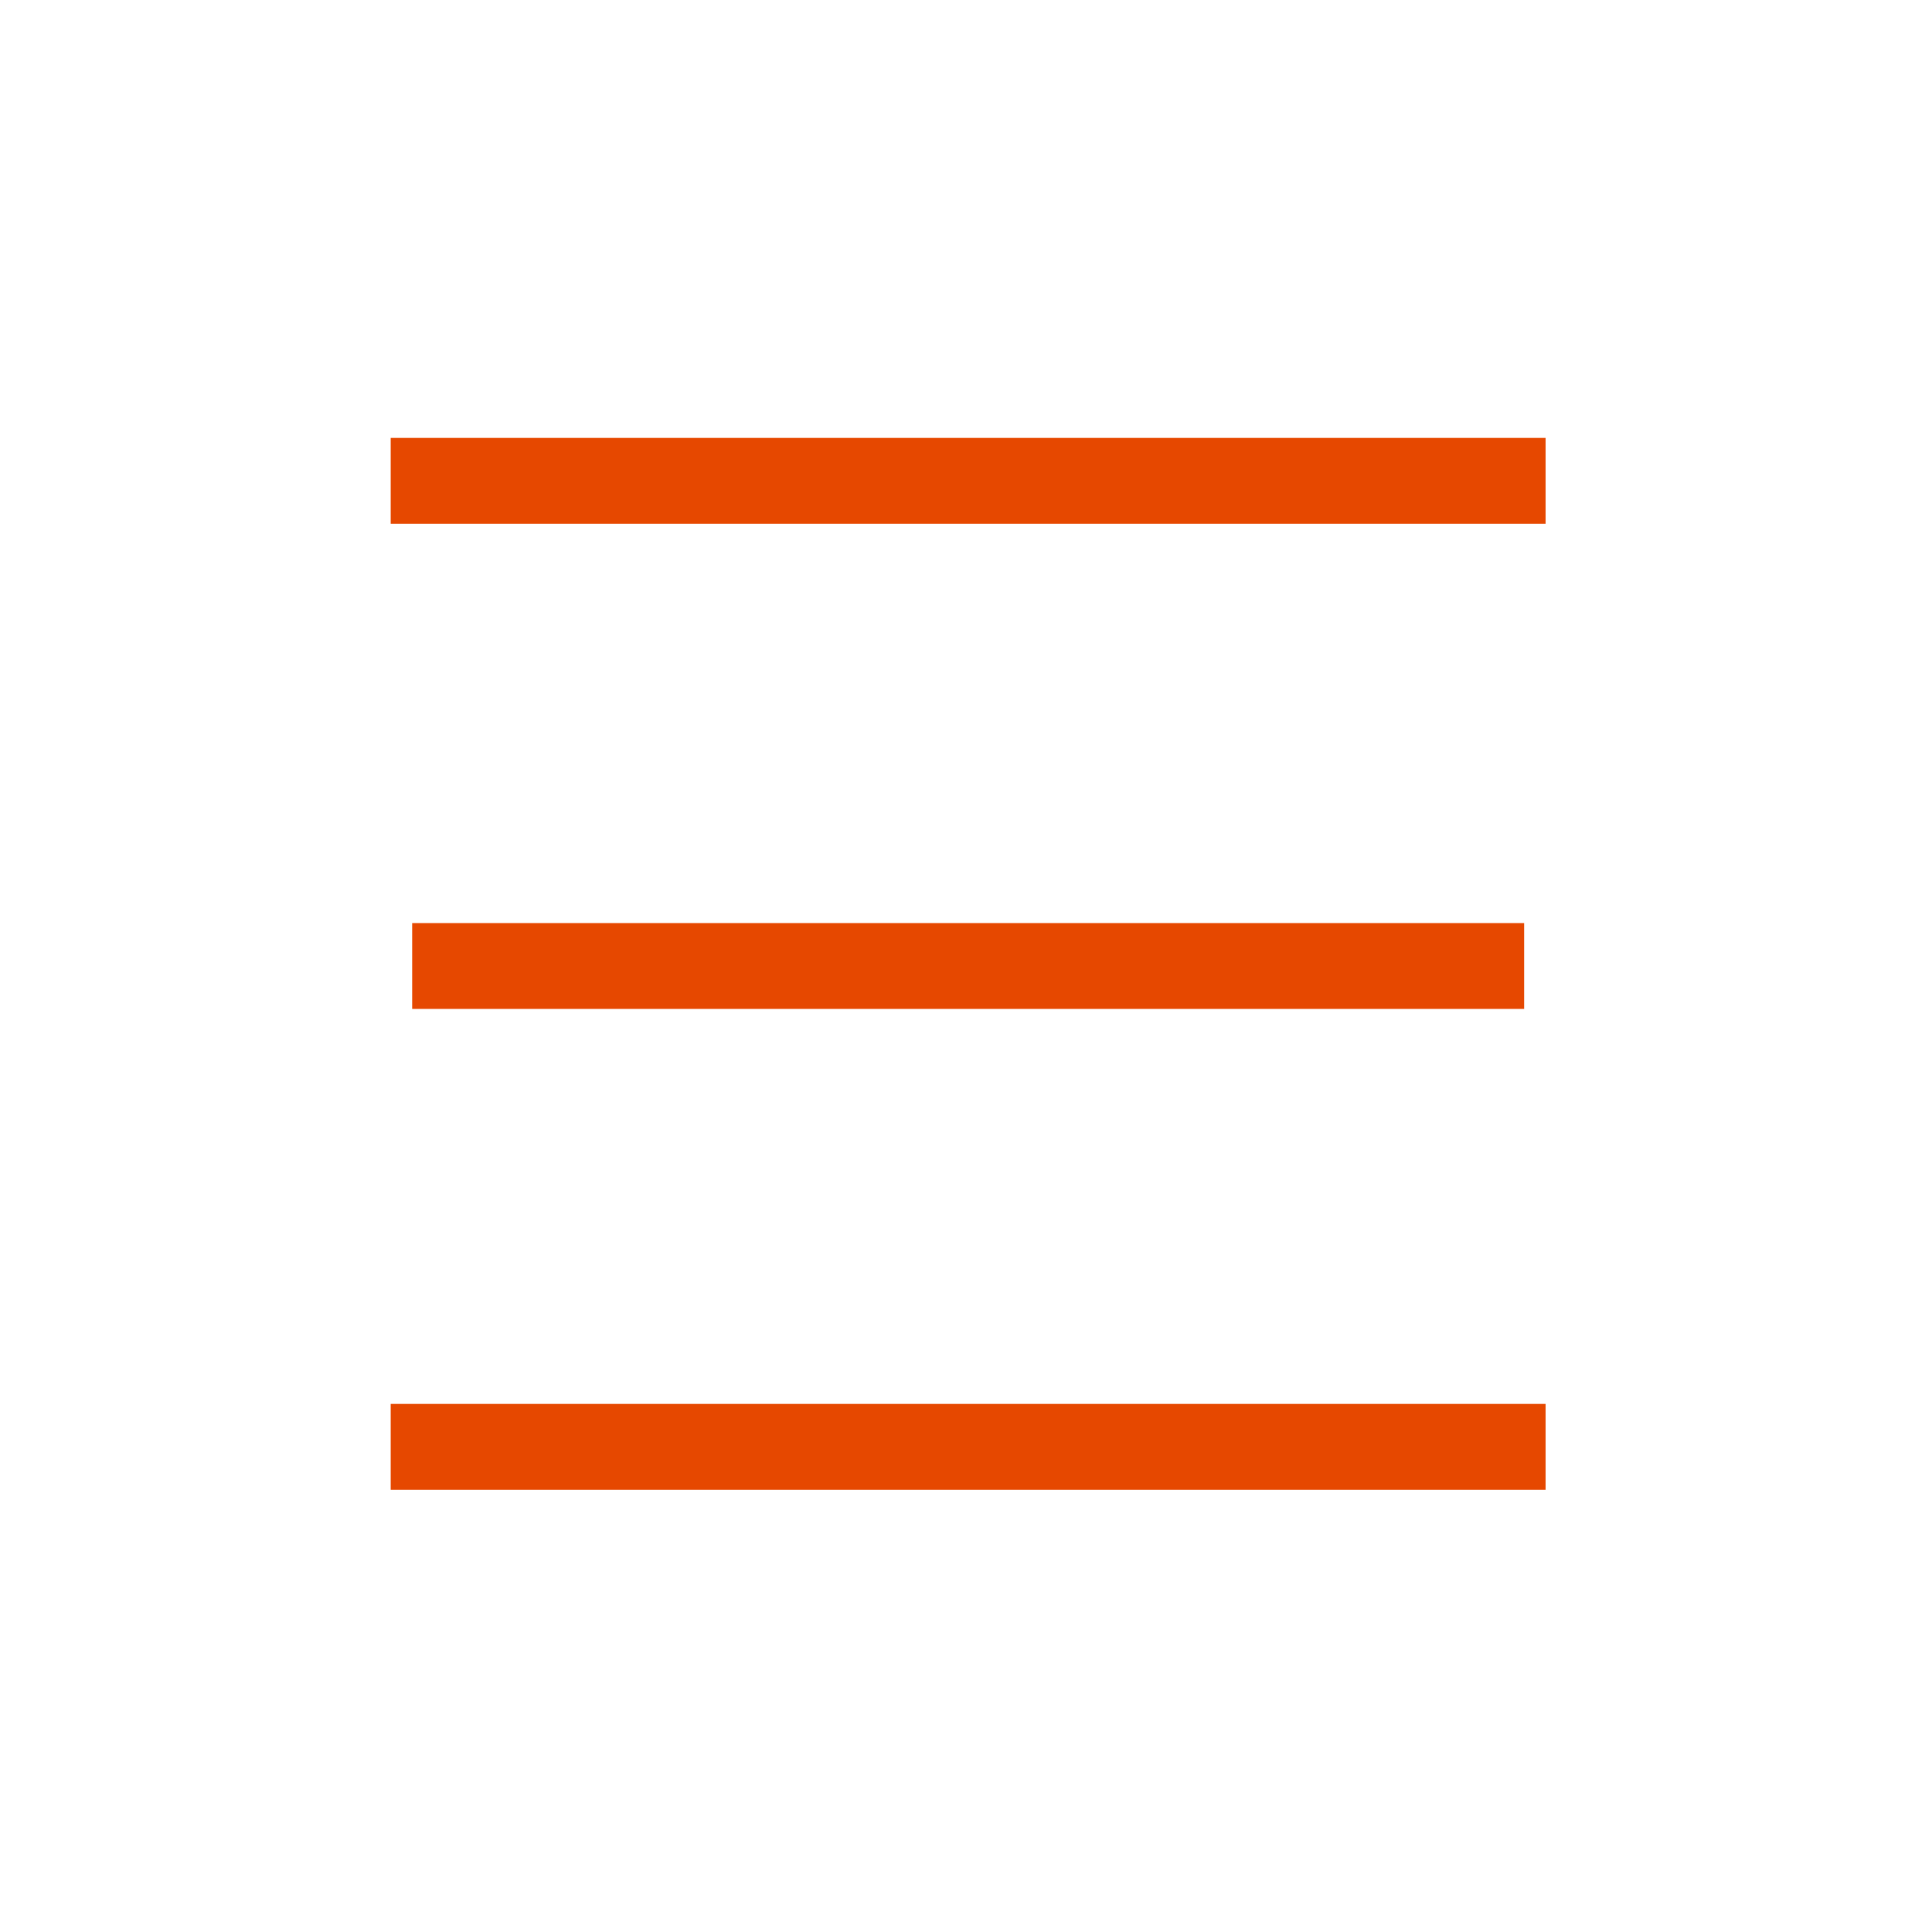 <svg id="圖層_1" data-name="圖層 1" xmlns="http://www.w3.org/2000/svg" viewBox="0 0 450 450"><defs><style>.cls-1{fill:none;stroke:#E64800;stroke-miterlimit:10;stroke-width:20px;}</style></defs><title>工作區域 14</title><line class="cls-1" x1="96" y1="225" x2="355" y2="225"/><line class="cls-1" x1="91" y1="112" x2="360" y2="112"/><line class="cls-1" x1="91" y1="337" x2="360" y2="337"/></svg>